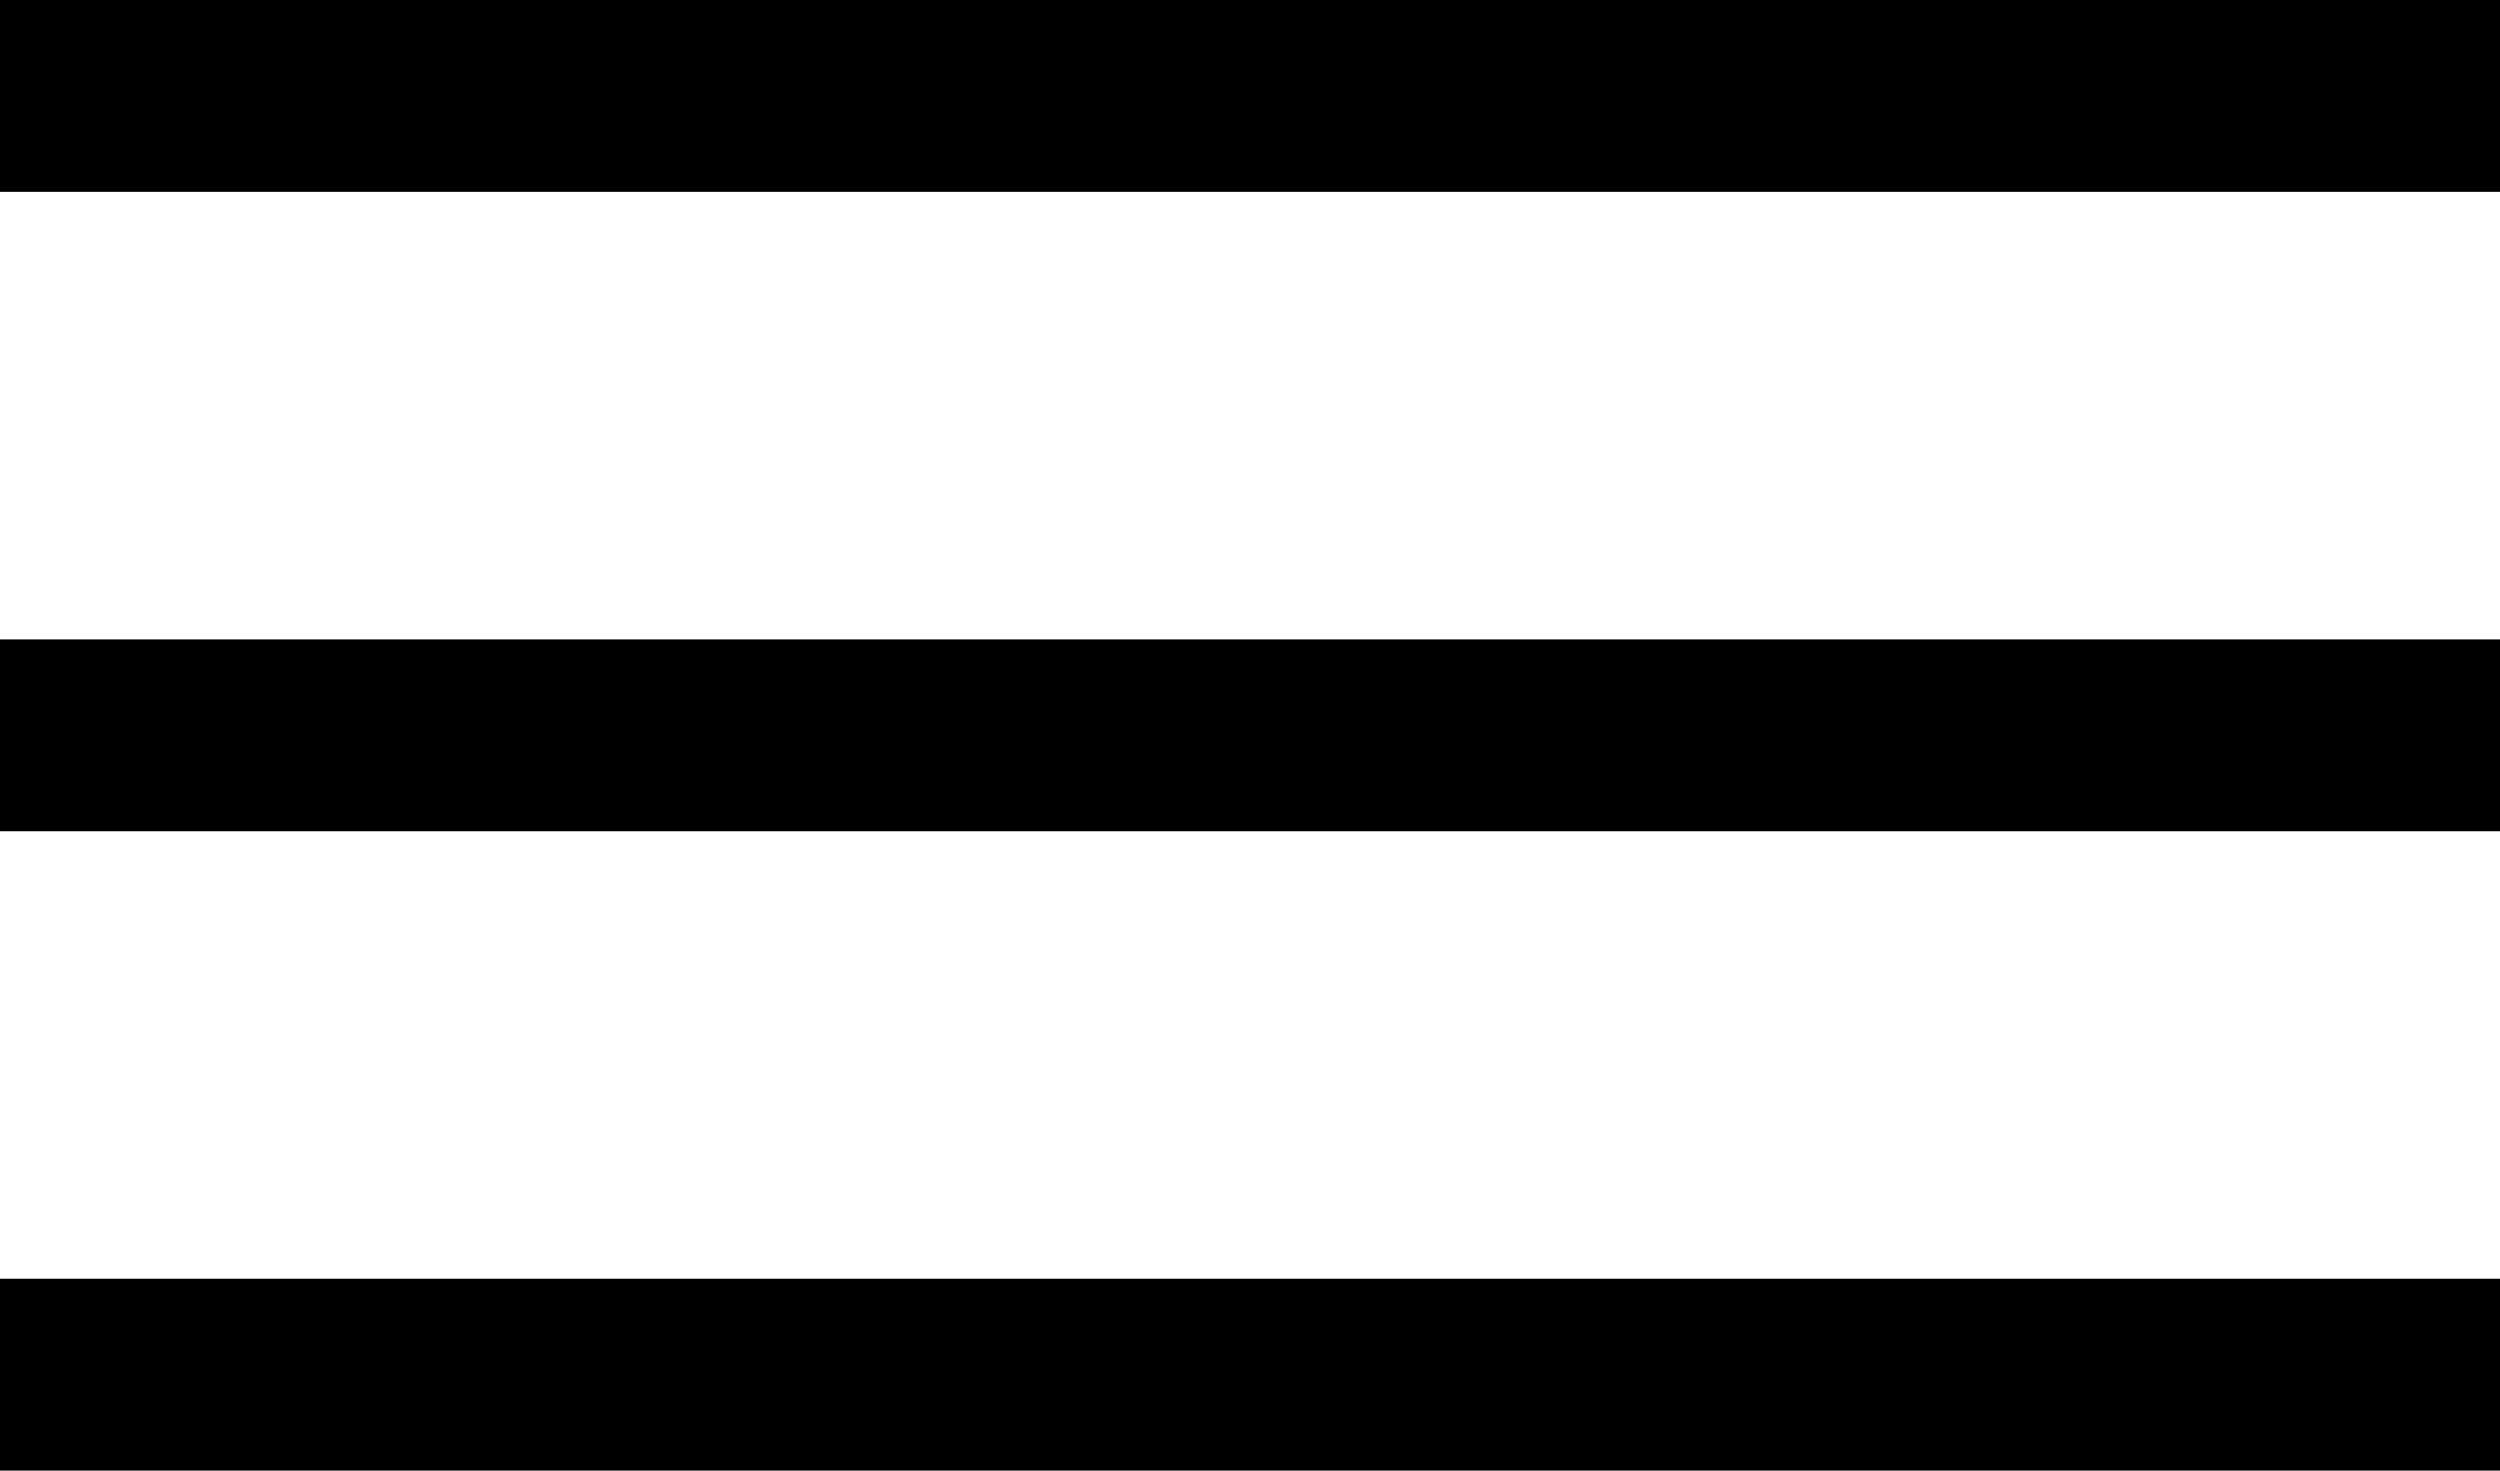 <?xml version="1.0" encoding="UTF-8"?>
<svg width="34px" height="20px" viewBox="0 0 34 20" version="1.1" xmlns="http://www.w3.org/2000/svg" xmlns:xlink="http://www.w3.org/1999/xlink">
    <g id="Symbols" stroke="none" stroke-width="1" fill="none" fill-rule="evenodd">
        <g id="nav/option/office" transform="translate(-1241, -28)" fill="#000000">
            <g id="Group" transform="translate(1241, 28)">
                <rect id="Rectangle" x="0" y="0" width="34" height="2.609"></rect>
                <rect id="Rectangle" x="0" y="8.696" width="34" height="2.609"></rect>
                <rect id="Rectangle" x="0" y="17.391" width="34" height="2.609"></rect>
            </g>
        </g>
    </g>
</svg>
